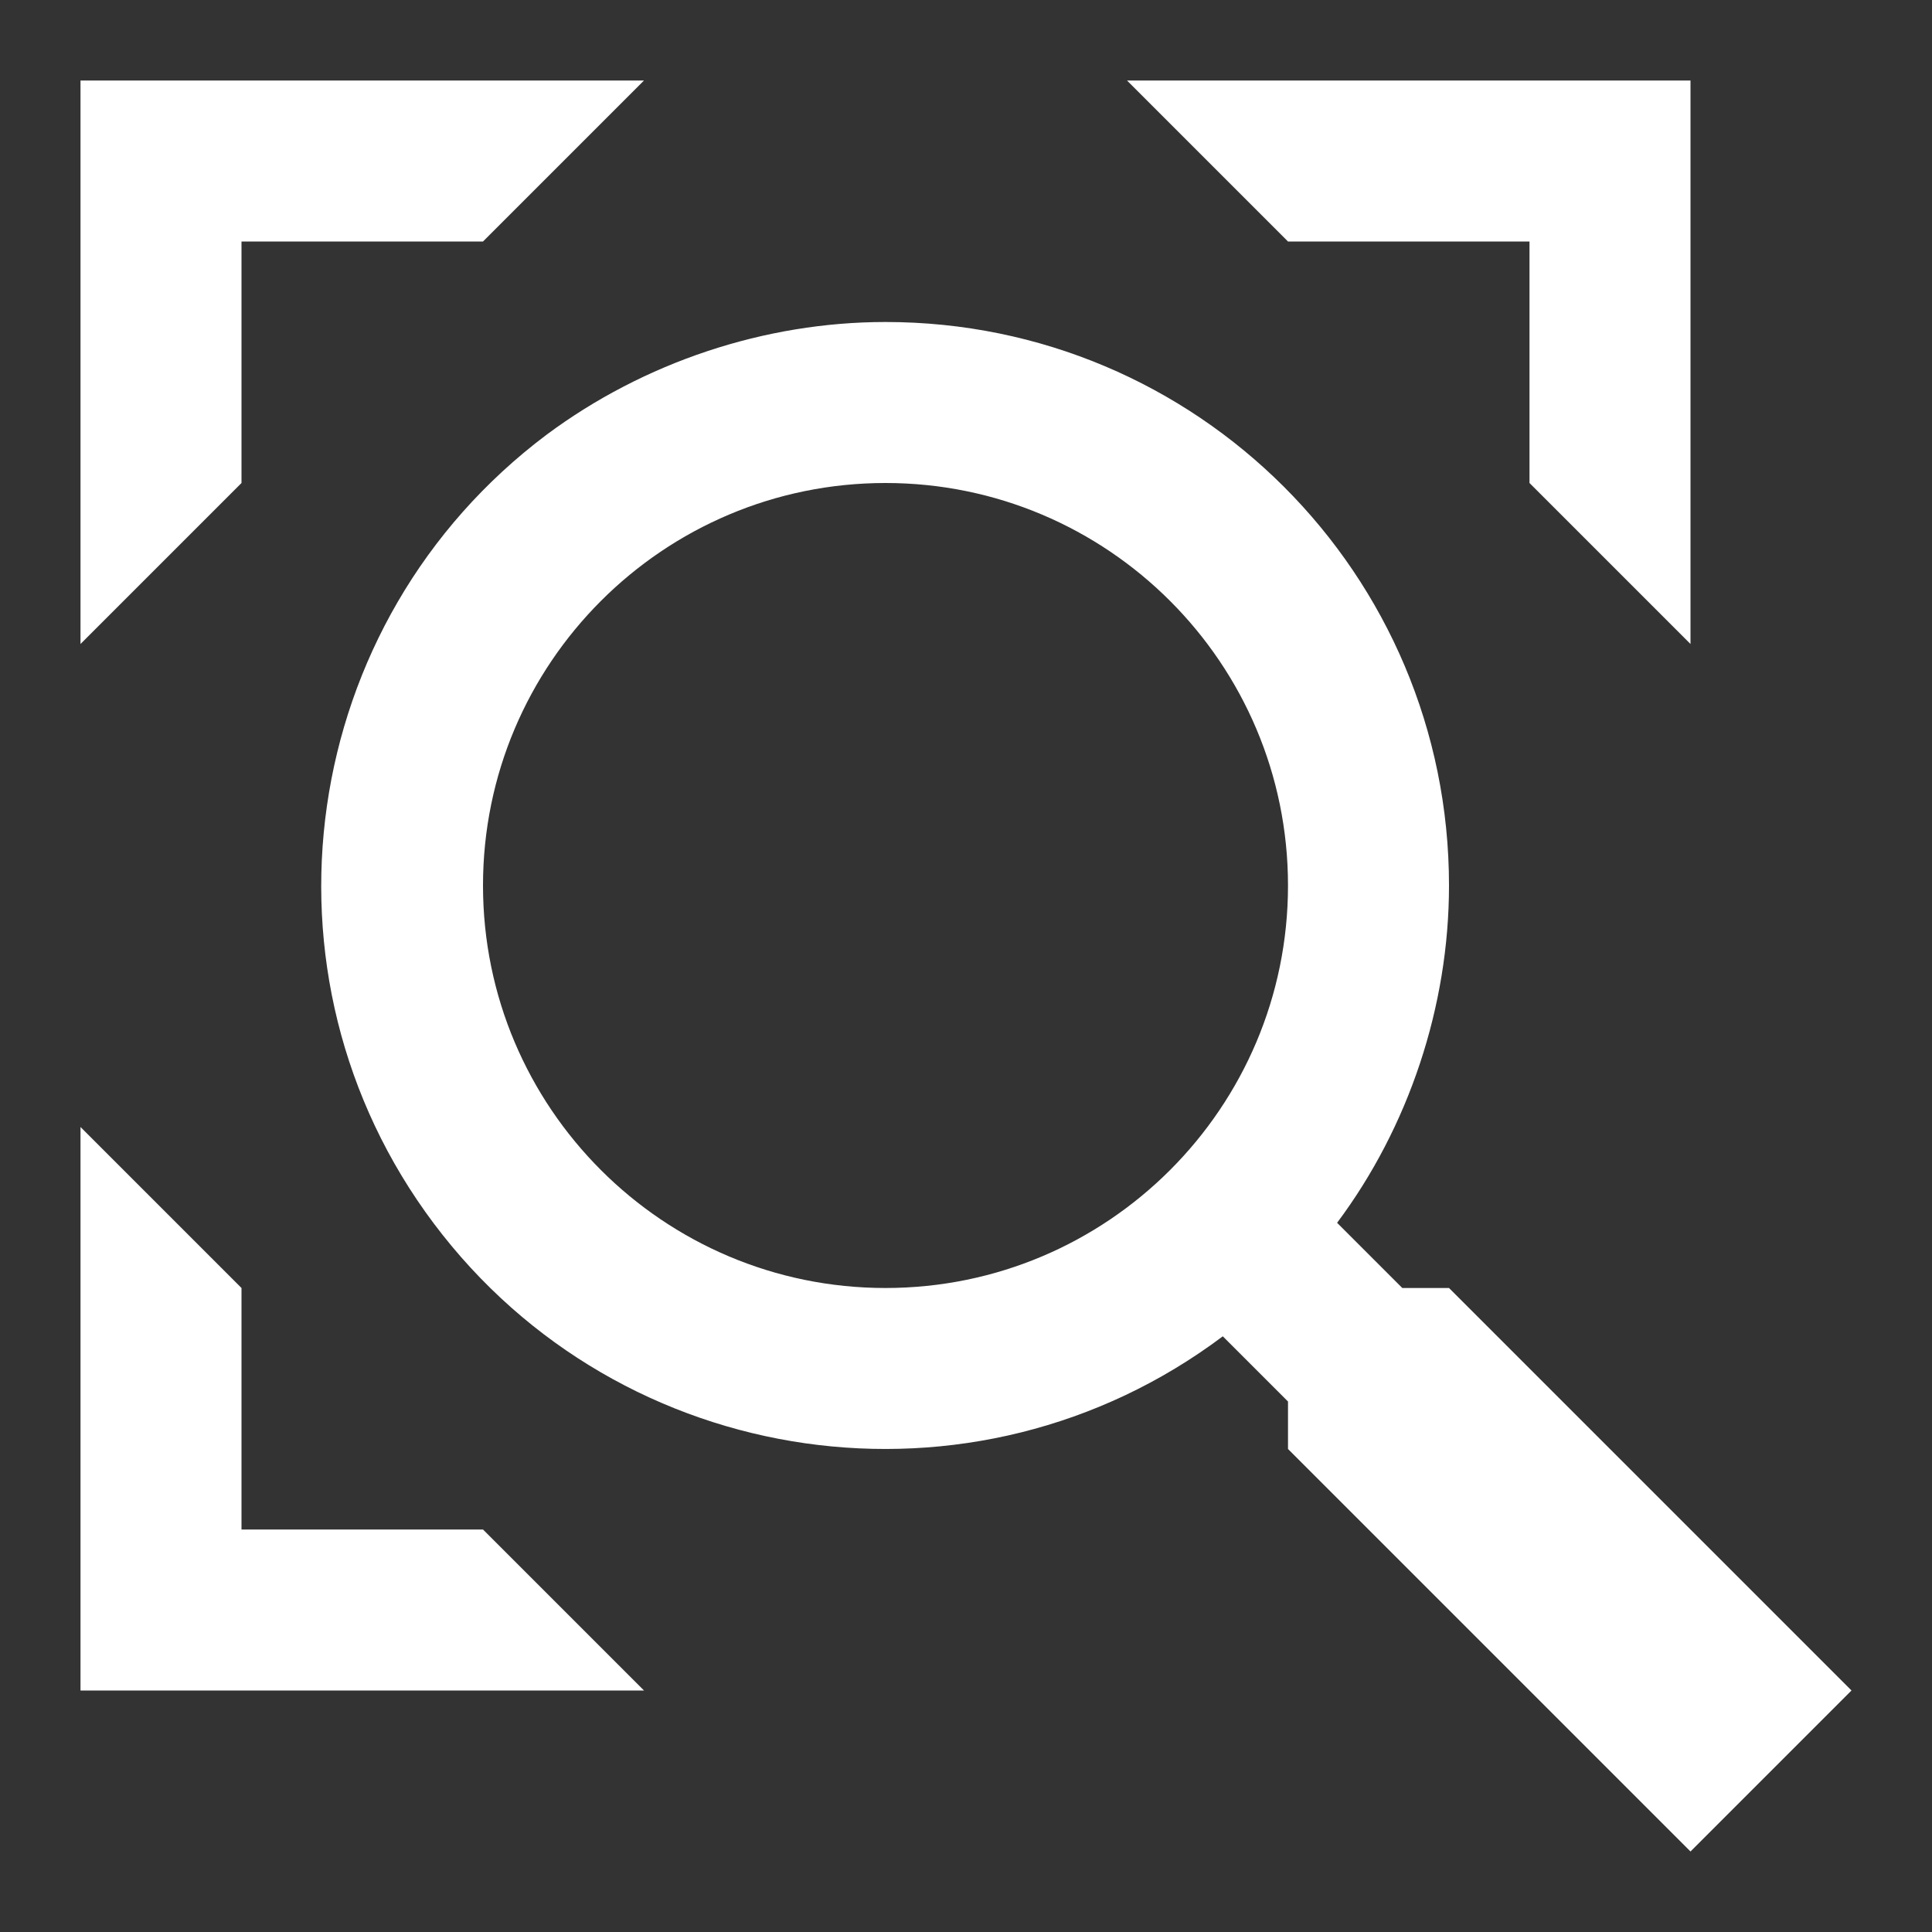 <?xml version="1.0" encoding="UTF-8"?>
<svg xmlns="http://www.w3.org/2000/svg" width="24" height="24" viewBox="0 0 24 24" fill="none">
  <rect x="0" y="0" width="24" height="24" fill="#333333" stroke="none"/>
  <path d="M18 16H17.42L16.61 15.19C17.5 14 18 12.5 18 11C18 7.13 14.87 4 11 4C9.5 4 8 4.5 6.79 5.4C3.7 7.72 3.07 12.11 5.39 15.2C7.71 18.29 12.1 18.92 15.19 16.6L16 17.41V18L21 23L23 21L18 16ZM11 16C8.24 16 6 13.76 6 11C6 8.24 8.24 6 11 6C13.76 6 16 8.24 16 11C16 13.76 13.76 16 11 16ZM3 6L1 8V1H8L6 3H3V6ZM21 1V8L19 6V3H16L14 1H21ZM6 19L8 21H1V14L3 16V19H6Z" fill="white"></path>
</svg>

